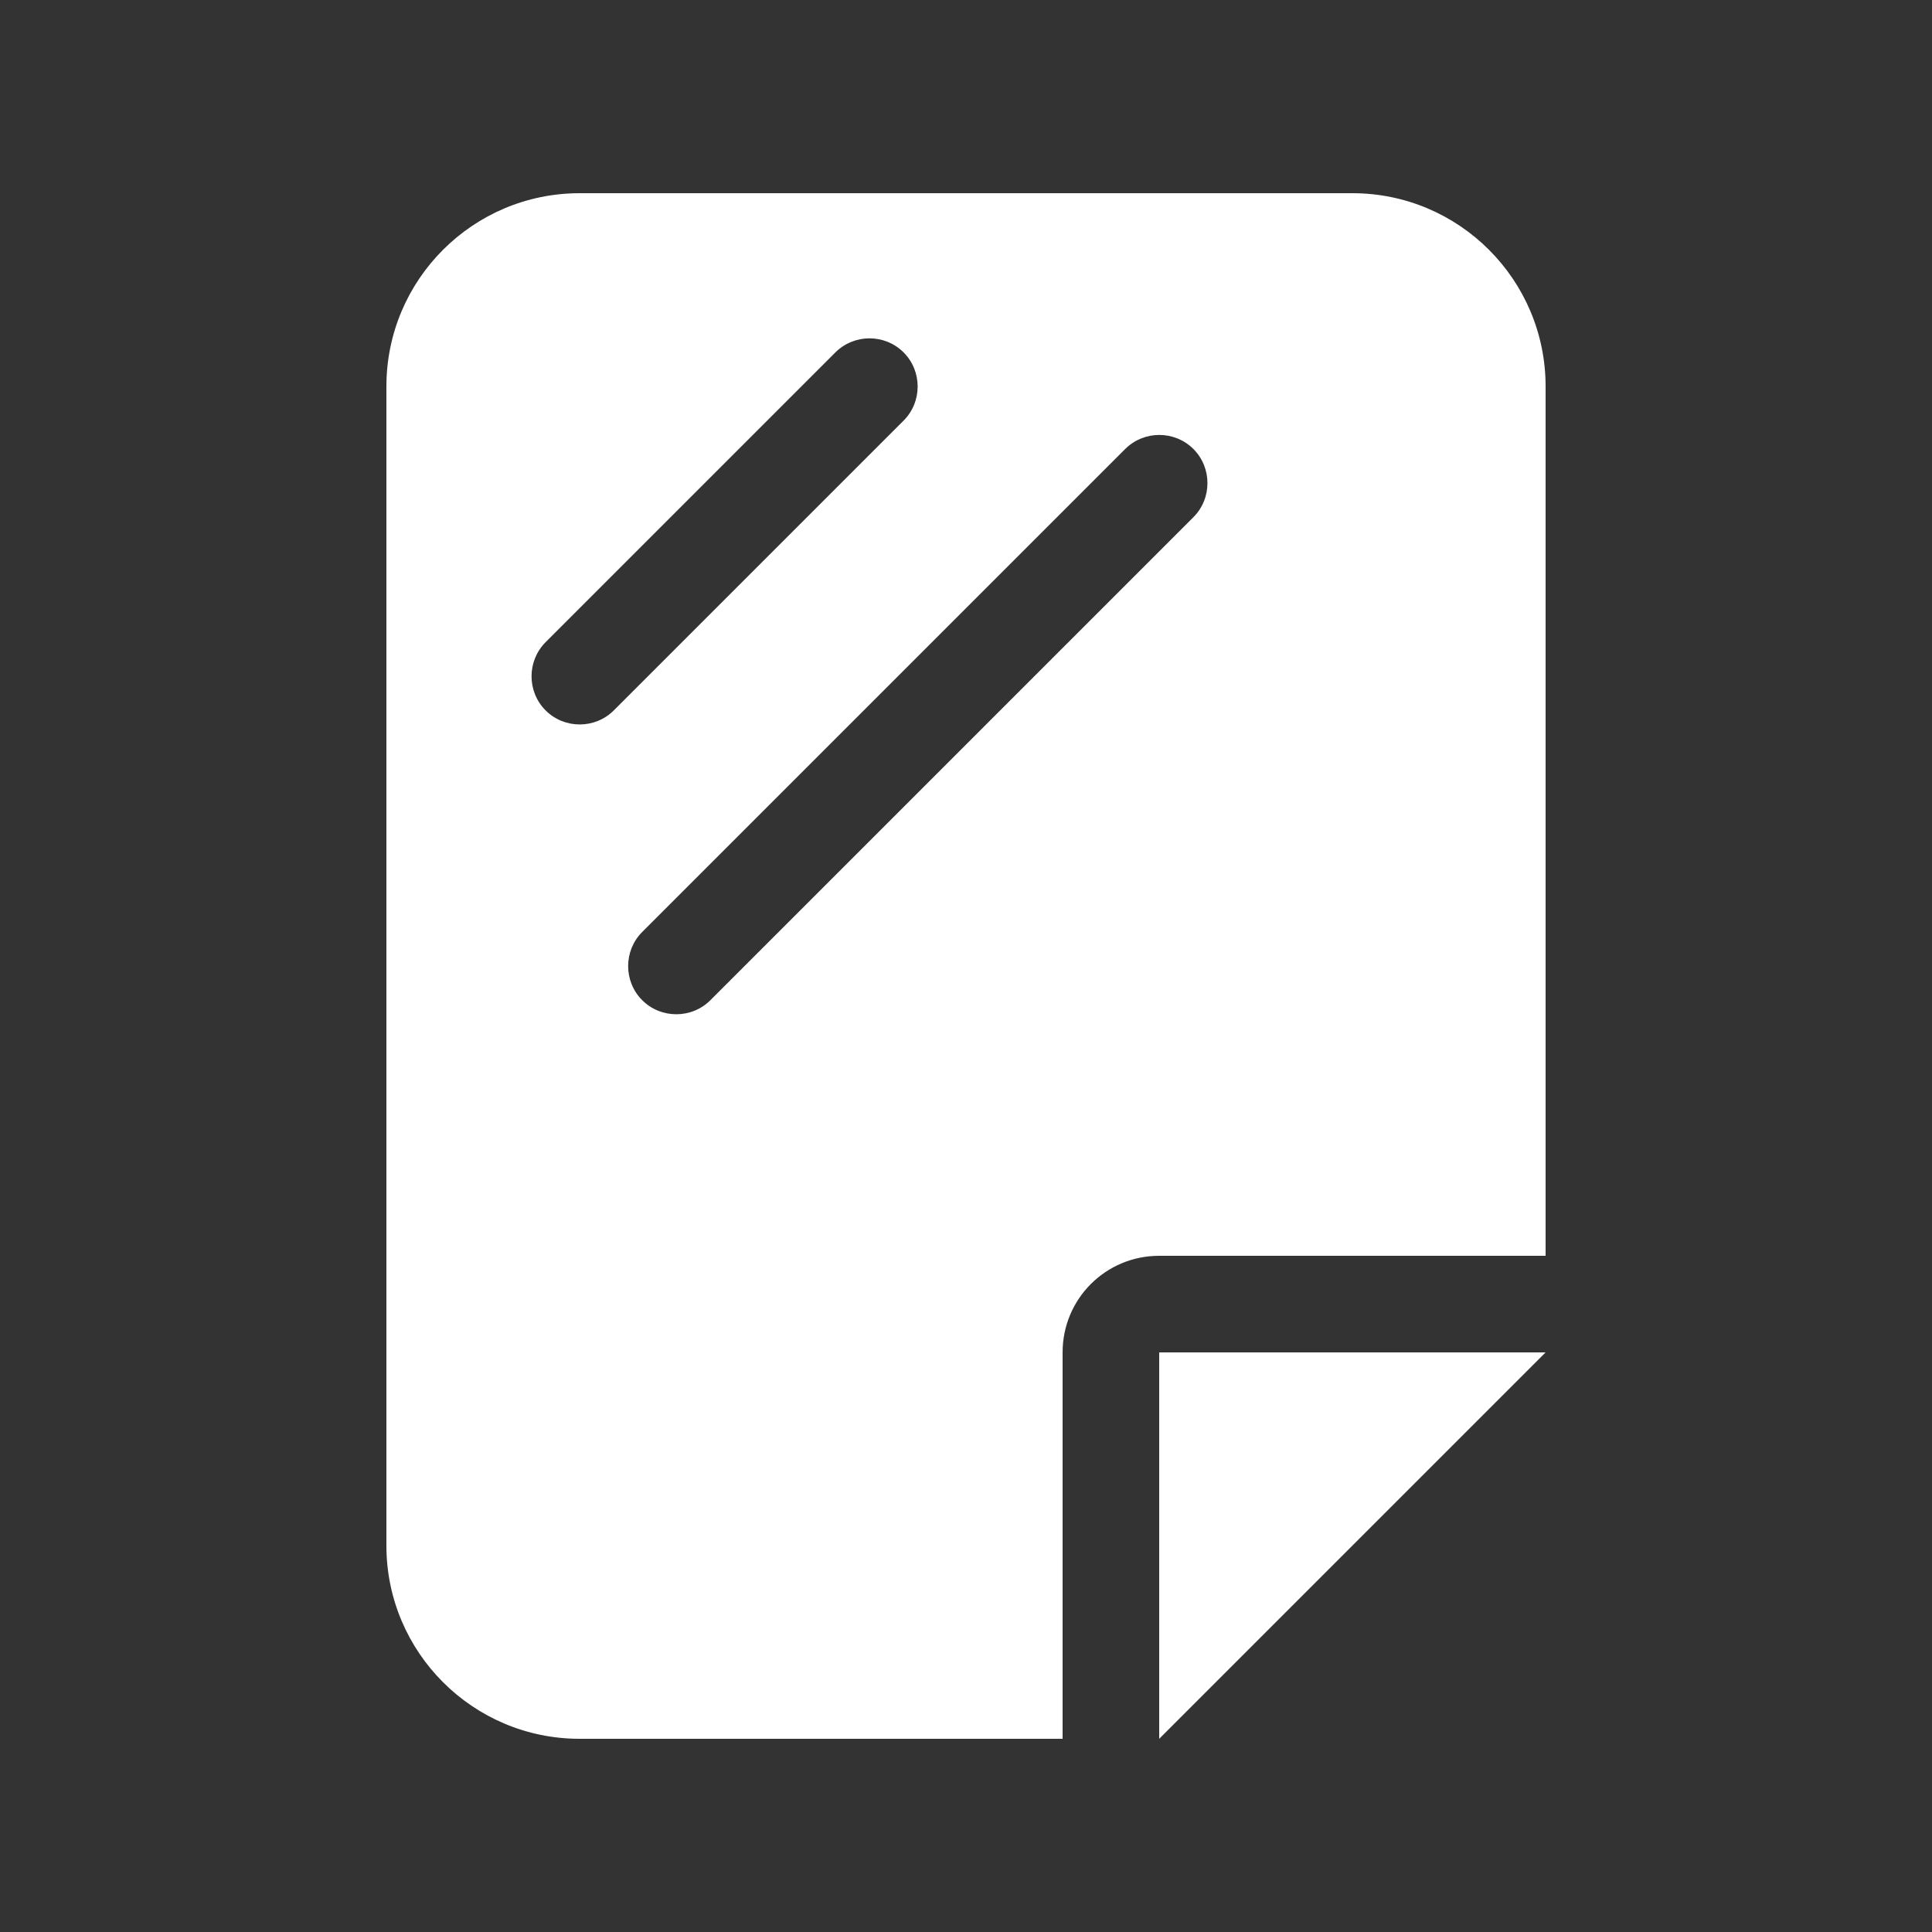 <?xml version="1.0" encoding="UTF-8"?> <svg xmlns="http://www.w3.org/2000/svg" id="Warstwa_1" data-name="Warstwa 1" viewBox="0 0 100 100" width="100" height="100"><rect x="0" y="0" width="100" height="100" fill="#333333" stroke="none"/><defs><style> .cls-1 { fill: #fff; stroke-width: 0px; } </style></defs><path class="cls-1" d="M20,80c0,5.52,4.48,10,10,10h25v-20c0-2.77,2.23-5,5-5h20V20c0-5.52-4.48-10-10-10H30c-5.52,0-10,4.48-10,10v60ZM46.77,21.77l-15,15c-.97.97-2.56.97-3.53,0-.97-.97-.97-2.56,0-3.53l15-15c.97-.97,2.56-.97,3.53,0,.97.97.97,2.56,0,3.53ZM61.77,26.77l-25,25c-.97.97-2.56.97-3.53,0-.97-.97-.97-2.56,0-3.53l25-25c.97-.97,2.56-.97,3.53,0,.97.97.97,2.56,0,3.53ZM80,70h-20v20l20-20Z"></path></svg> 